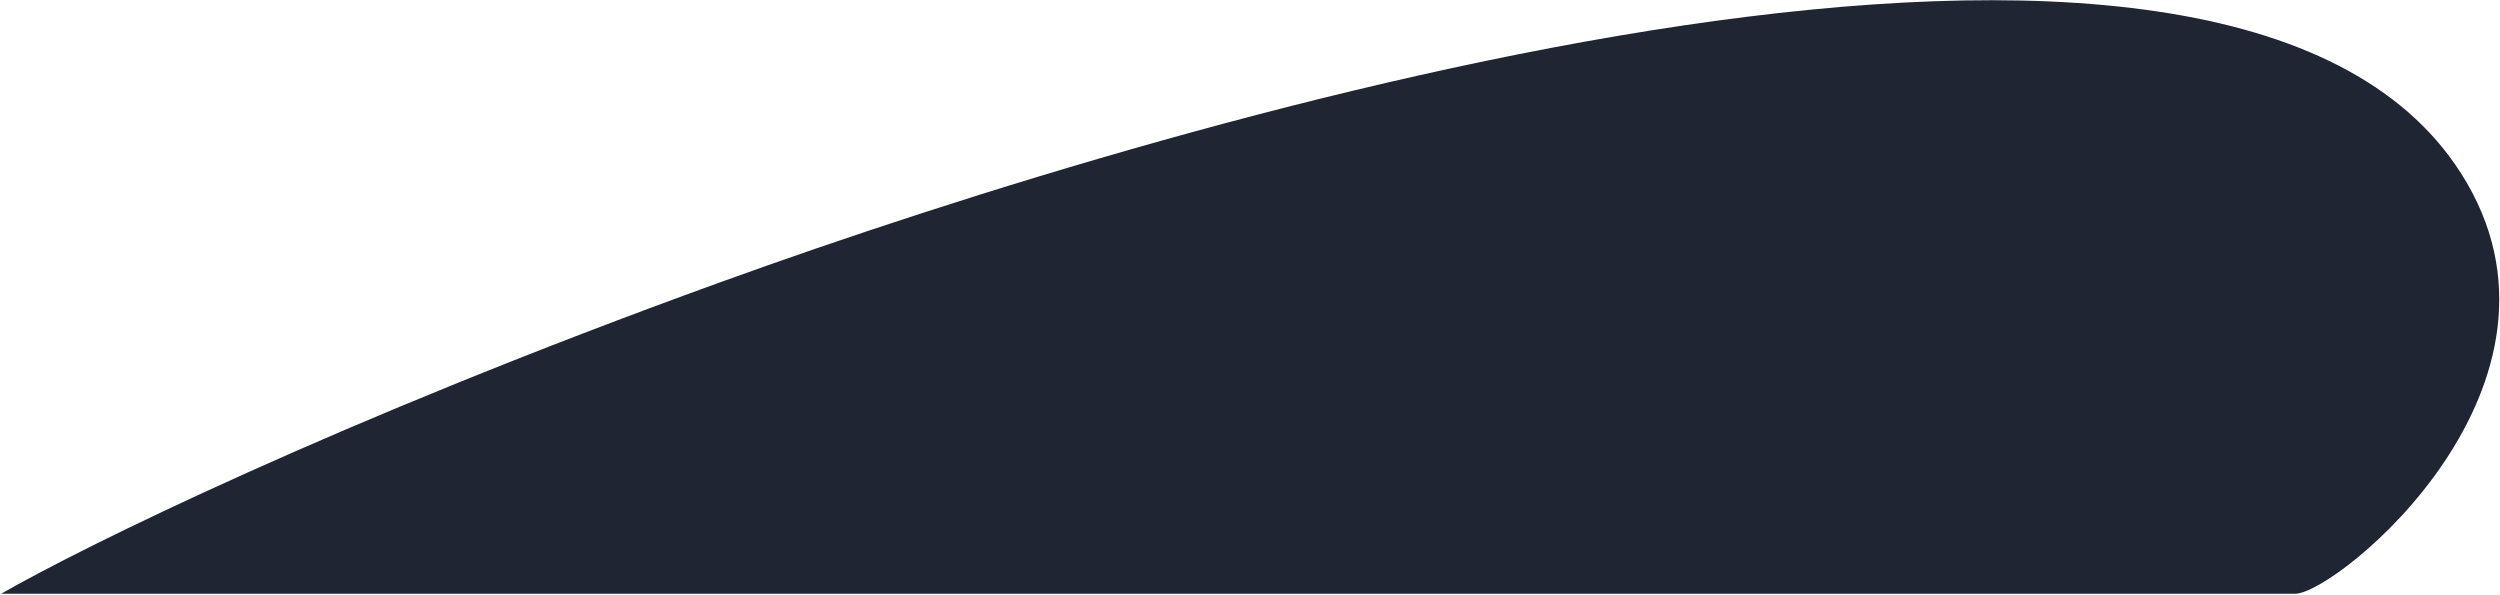 <svg width="1396" height="332" viewBox="0 0 1396 332" fill="none" xmlns="http://www.w3.org/2000/svg">
<path d="M402.088 157.656C188.435 234.979 45.446 305.798 0.659 331.542H1281.66C1304.89 331.542 1449.2 214.076 1374.14 96.611C1243.66 -107.584 669.154 61.001 402.088 157.656Z" fill="#1F2532"/>
</svg>

